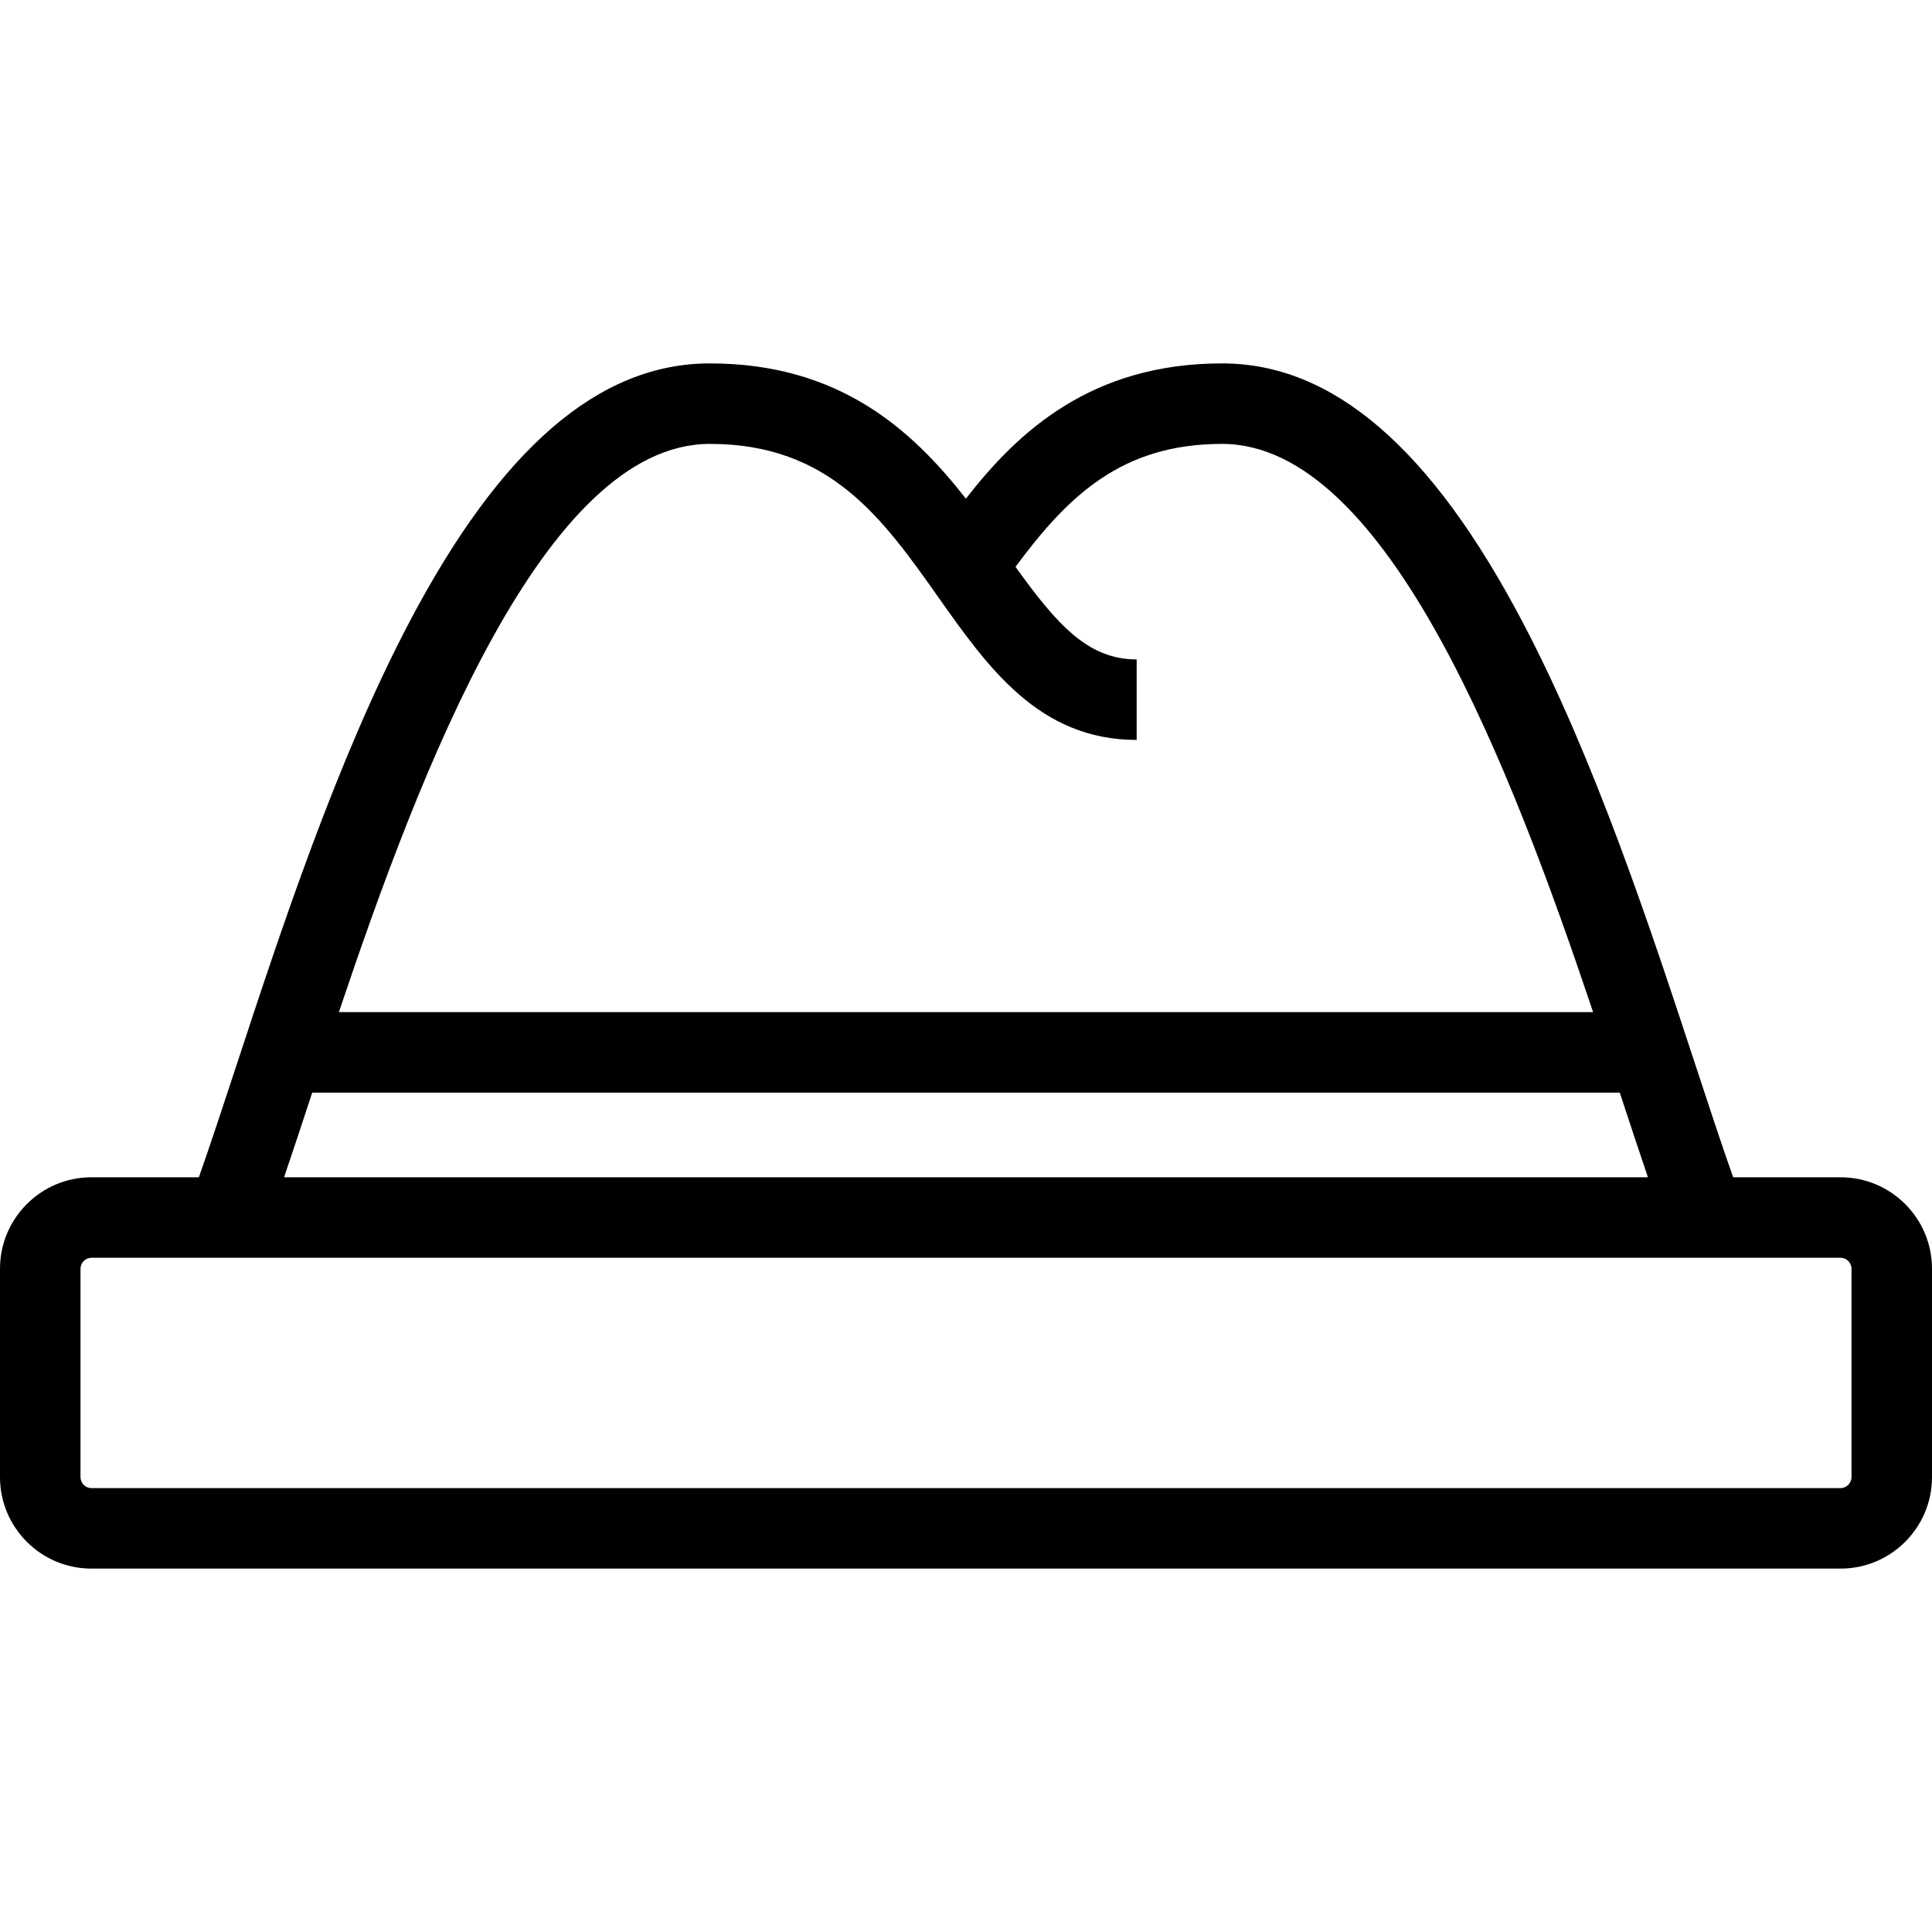 <?xml version="1.0" encoding="iso-8859-1"?>
<!-- Uploaded to: SVG Repo, www.svgrepo.com, Generator: SVG Repo Mixer Tools -->
<!DOCTYPE svg PUBLIC "-//W3C//DTD SVG 1.1//EN" "http://www.w3.org/Graphics/SVG/1.1/DTD/svg11.dtd">
<svg fill="#000000" height="800px" width="800px" version="1.1" id="Capa_1" xmlns="http://www.w3.org/2000/svg" xmlns:xlink="http://www.w3.org/1999/xlink" 
	 viewBox="0 0 480 480" xml:space="preserve">
<path d="M457.298,292.491h-26.704c-2.822-7.993-5.883-17.292-9.31-27.718c-11.132-33.856-24.985-75.992-43.045-110.311
	c-22.725-43.185-47.127-64.177-74.603-64.177c-32.604,0-50.808,17.078-63.662,33.604c-13.445-17.177-31.533-33.604-63.611-33.604
	c-27.476,0-51.878,20.992-74.603,64.177c-18.059,34.318-31.913,76.454-43.045,110.311c-3.428,10.426-6.487,19.725-9.309,27.718
	H22.702C10.185,292.491,0,302.685,0,315.215v51.787c0,12.523,10.185,22.712,22.702,22.712h434.596
	c12.517,0,22.702-10.189,22.702-22.712v-51.787C480,302.685,469.815,292.491,457.298,292.491z M176.363,110.286
	c29.857,0,42.929,18.508,56.769,38.103c12.308,17.426,25.034,35.444,49.271,35.444v-20c-12.123,0-19.787-8.645-30.104-23.005
	c13.096-17.672,26.389-30.542,51.338-30.542c41.118,0,71.982,81.091,92.166,141.171H84.197
	C104.381,191.377,135.245,110.286,176.363,110.286z M77.572,271.457h324.855c2.505,7.617,4.815,14.633,6.999,21.034H70.573
	C72.757,286.09,75.067,279.074,77.572,271.457z M460,367.002c0,1.47-1.237,2.712-2.702,2.712H22.702
	c-1.465,0-2.702-1.242-2.702-2.712v-51.787c0-1.477,1.237-2.724,2.702-2.724h434.596c1.465,0,2.702,1.247,2.702,2.724V367.002z"/>
</svg>